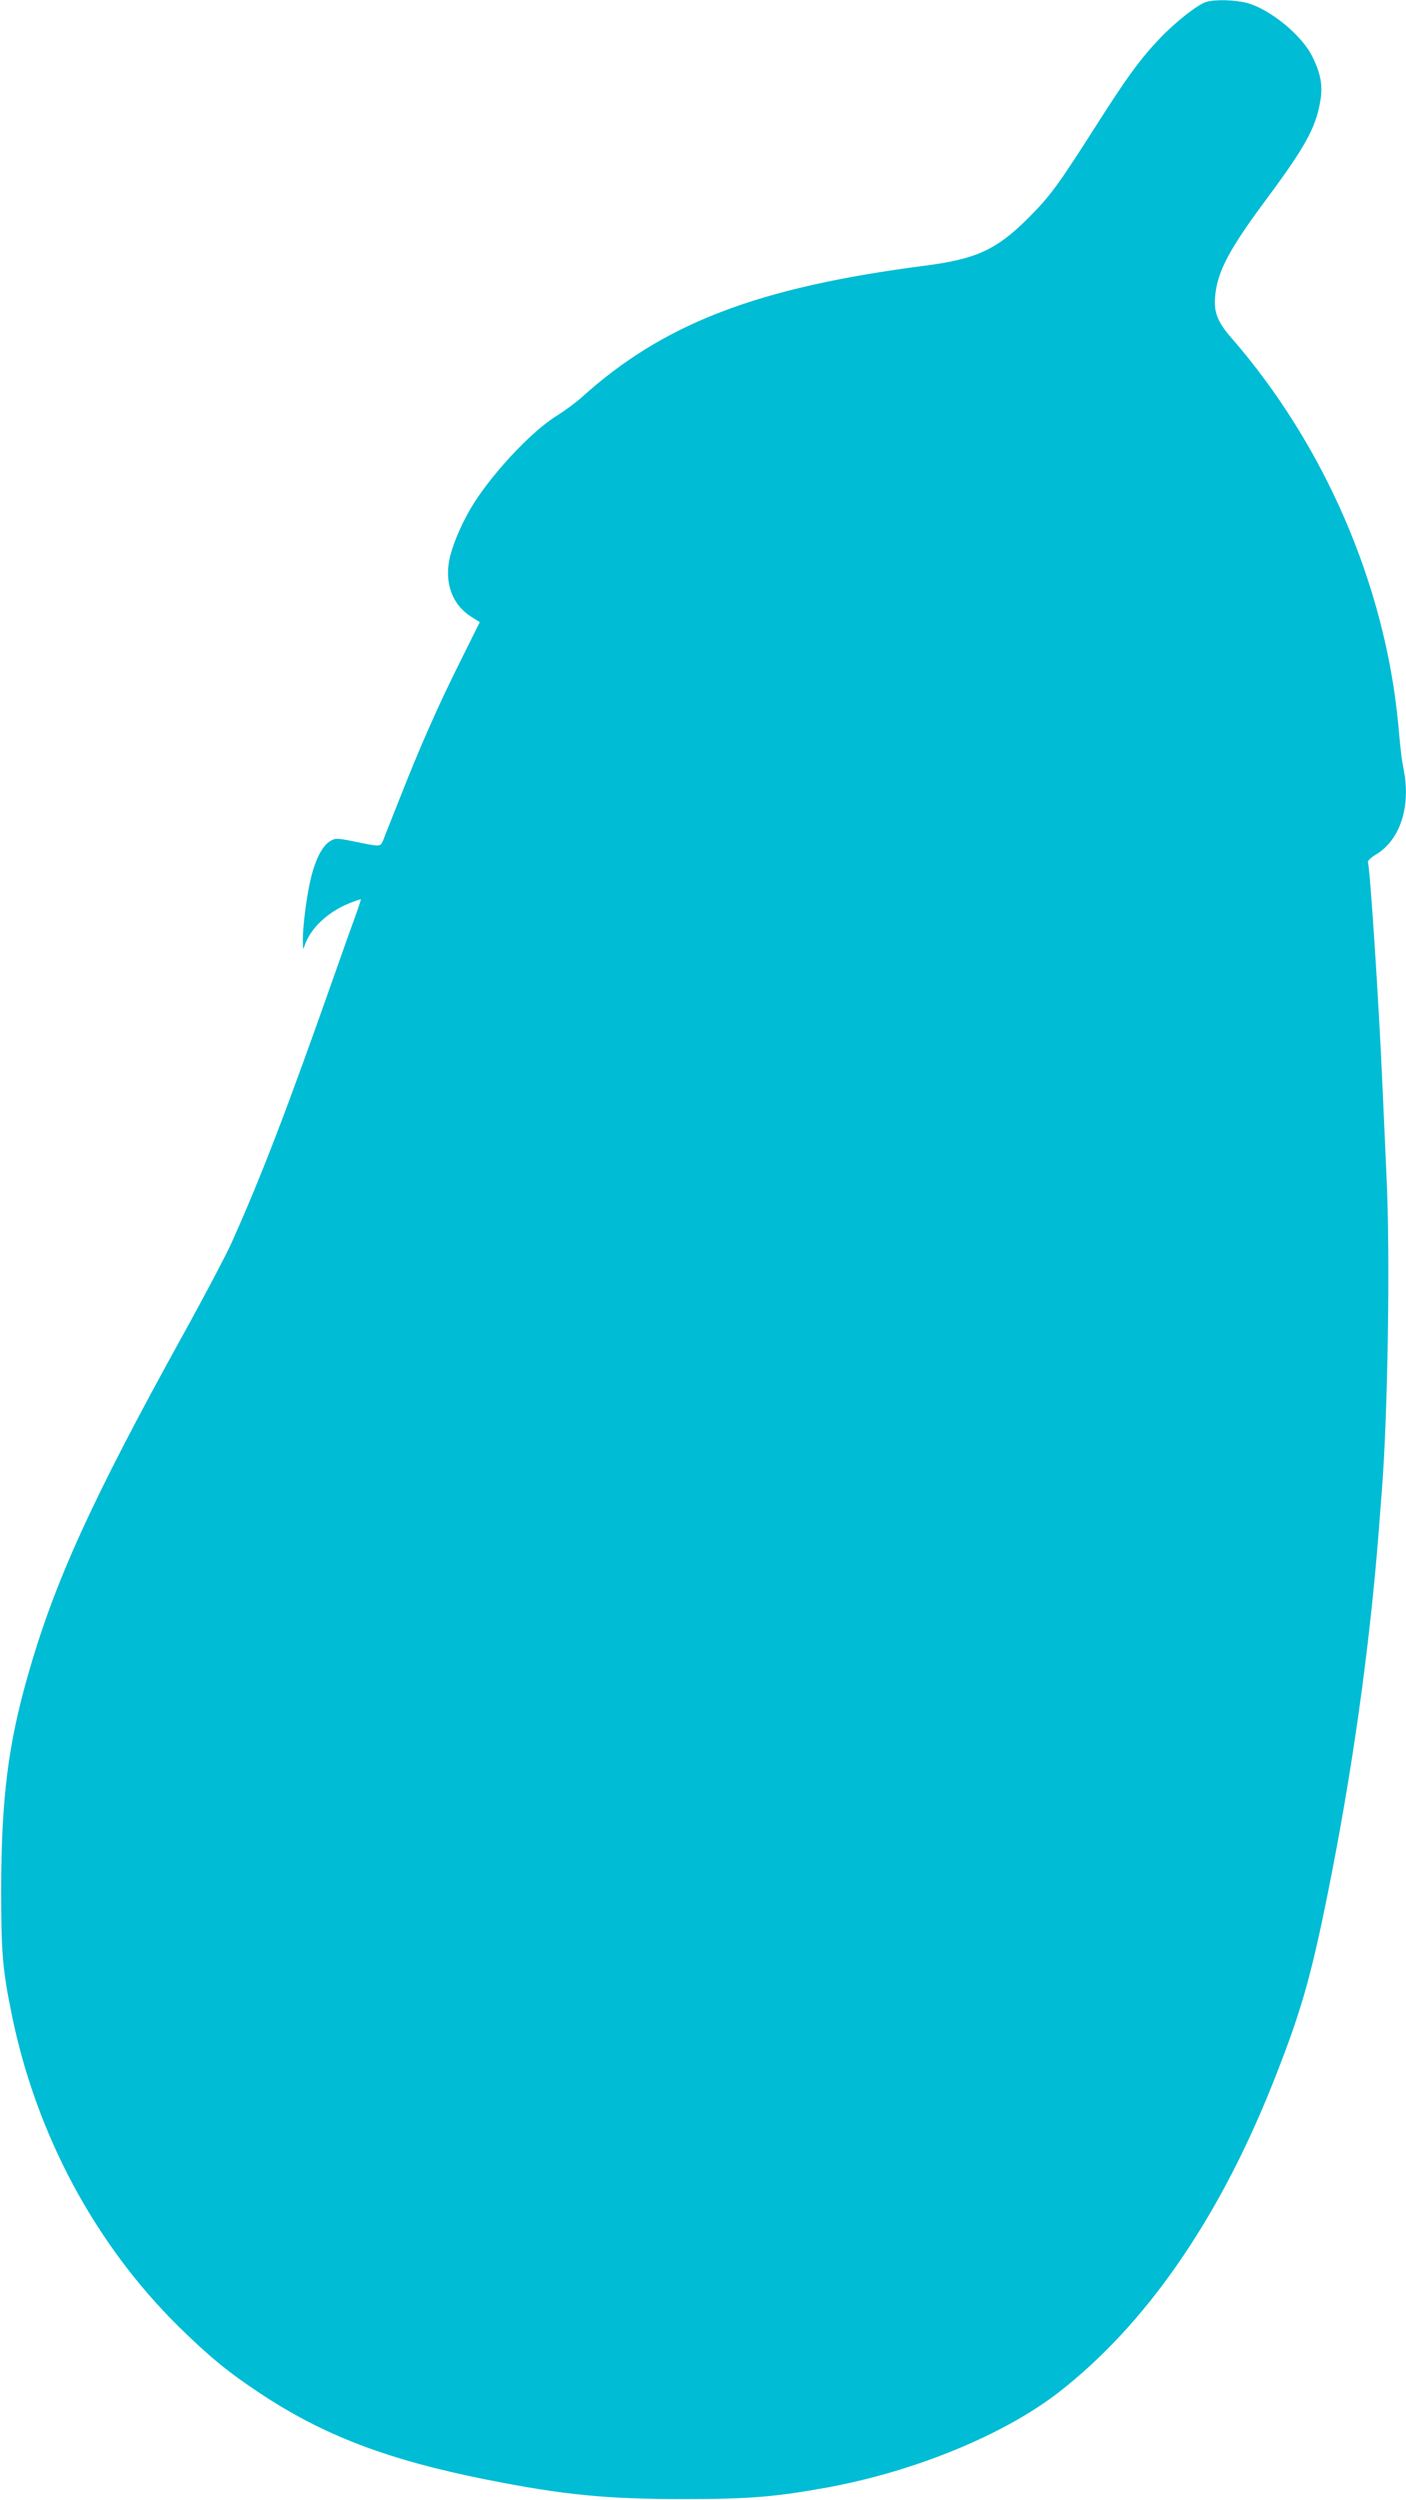 <?xml version="1.0" standalone="no"?>
<!DOCTYPE svg PUBLIC "-//W3C//DTD SVG 20010904//EN"
 "http://www.w3.org/TR/2001/REC-SVG-20010904/DTD/svg10.dtd">
<svg version="1.0" xmlns="http://www.w3.org/2000/svg"
 width="720pt" height="1280pt" viewBox="0 0 720 1280"
 preserveAspectRatio="xMidYMid meet">
<g transform="translate(0,1280) scale(0.1,-0.1)"
fill="#00bcd4" stroke="none">
<path d="M6177 12790 c-44 -13 -158 -103 -238 -187 -101 -106 -170 -201 -327
-448 -194 -304 -234 -359 -346 -471 -162 -162 -266 -210 -528 -244 -859 -111
-1339 -295 -1759 -674 -31 -28 -90 -71 -130 -96 -132 -81 -346 -313 -441 -477
-53 -92 -94 -192 -108 -264 -22 -123 20 -228 114 -287 l43 -27 -97 -195 c-115
-230 -209 -442 -314 -710 -43 -107 -81 -205 -86 -217 -12 -28 -17 -28 -141 -2
-95 19 -100 19 -128 3 -40 -24 -75 -91 -100 -194 -21 -90 -42 -250 -40 -322 1
-43 1 -43 11 -13 31 85 117 166 225 210 32 13 59 22 61 21 1 -2 -14 -47 -34
-102 -20 -54 -62 -173 -94 -264 -250 -710 -379 -1046 -533 -1390 -28 -63 -143
-281 -256 -485 -462 -836 -653 -1256 -789 -1735 -100 -351 -135 -627 -136
-1090 0 -329 7 -413 55 -647 125 -611 426 -1172 855 -1595 156 -153 251 -231
412 -338 326 -217 655 -343 1162 -444 396 -79 616 -100 1010 -100 338 0 469
11 740 60 452 84 905 271 1186 490 439 343 807 872 1082 1554 149 372 202 552
291 995 124 615 213 1244 261 1850 5 72 12 159 15 195 32 396 45 1221 25 1631
-5 112 -14 314 -20 449 -18 423 -64 1123 -75 1157 -2 6 16 23 39 37 123 72
180 240 146 426 -14 74 -15 81 -30 245 -68 712 -378 1428 -854 1975 -74 85
-93 136 -82 226 14 121 76 235 261 484 197 265 252 365 275 496 15 83 5 144
-39 233 -52 109 -218 245 -336 276 -63 16 -162 19 -208 5z"/>
</g>
</svg>
